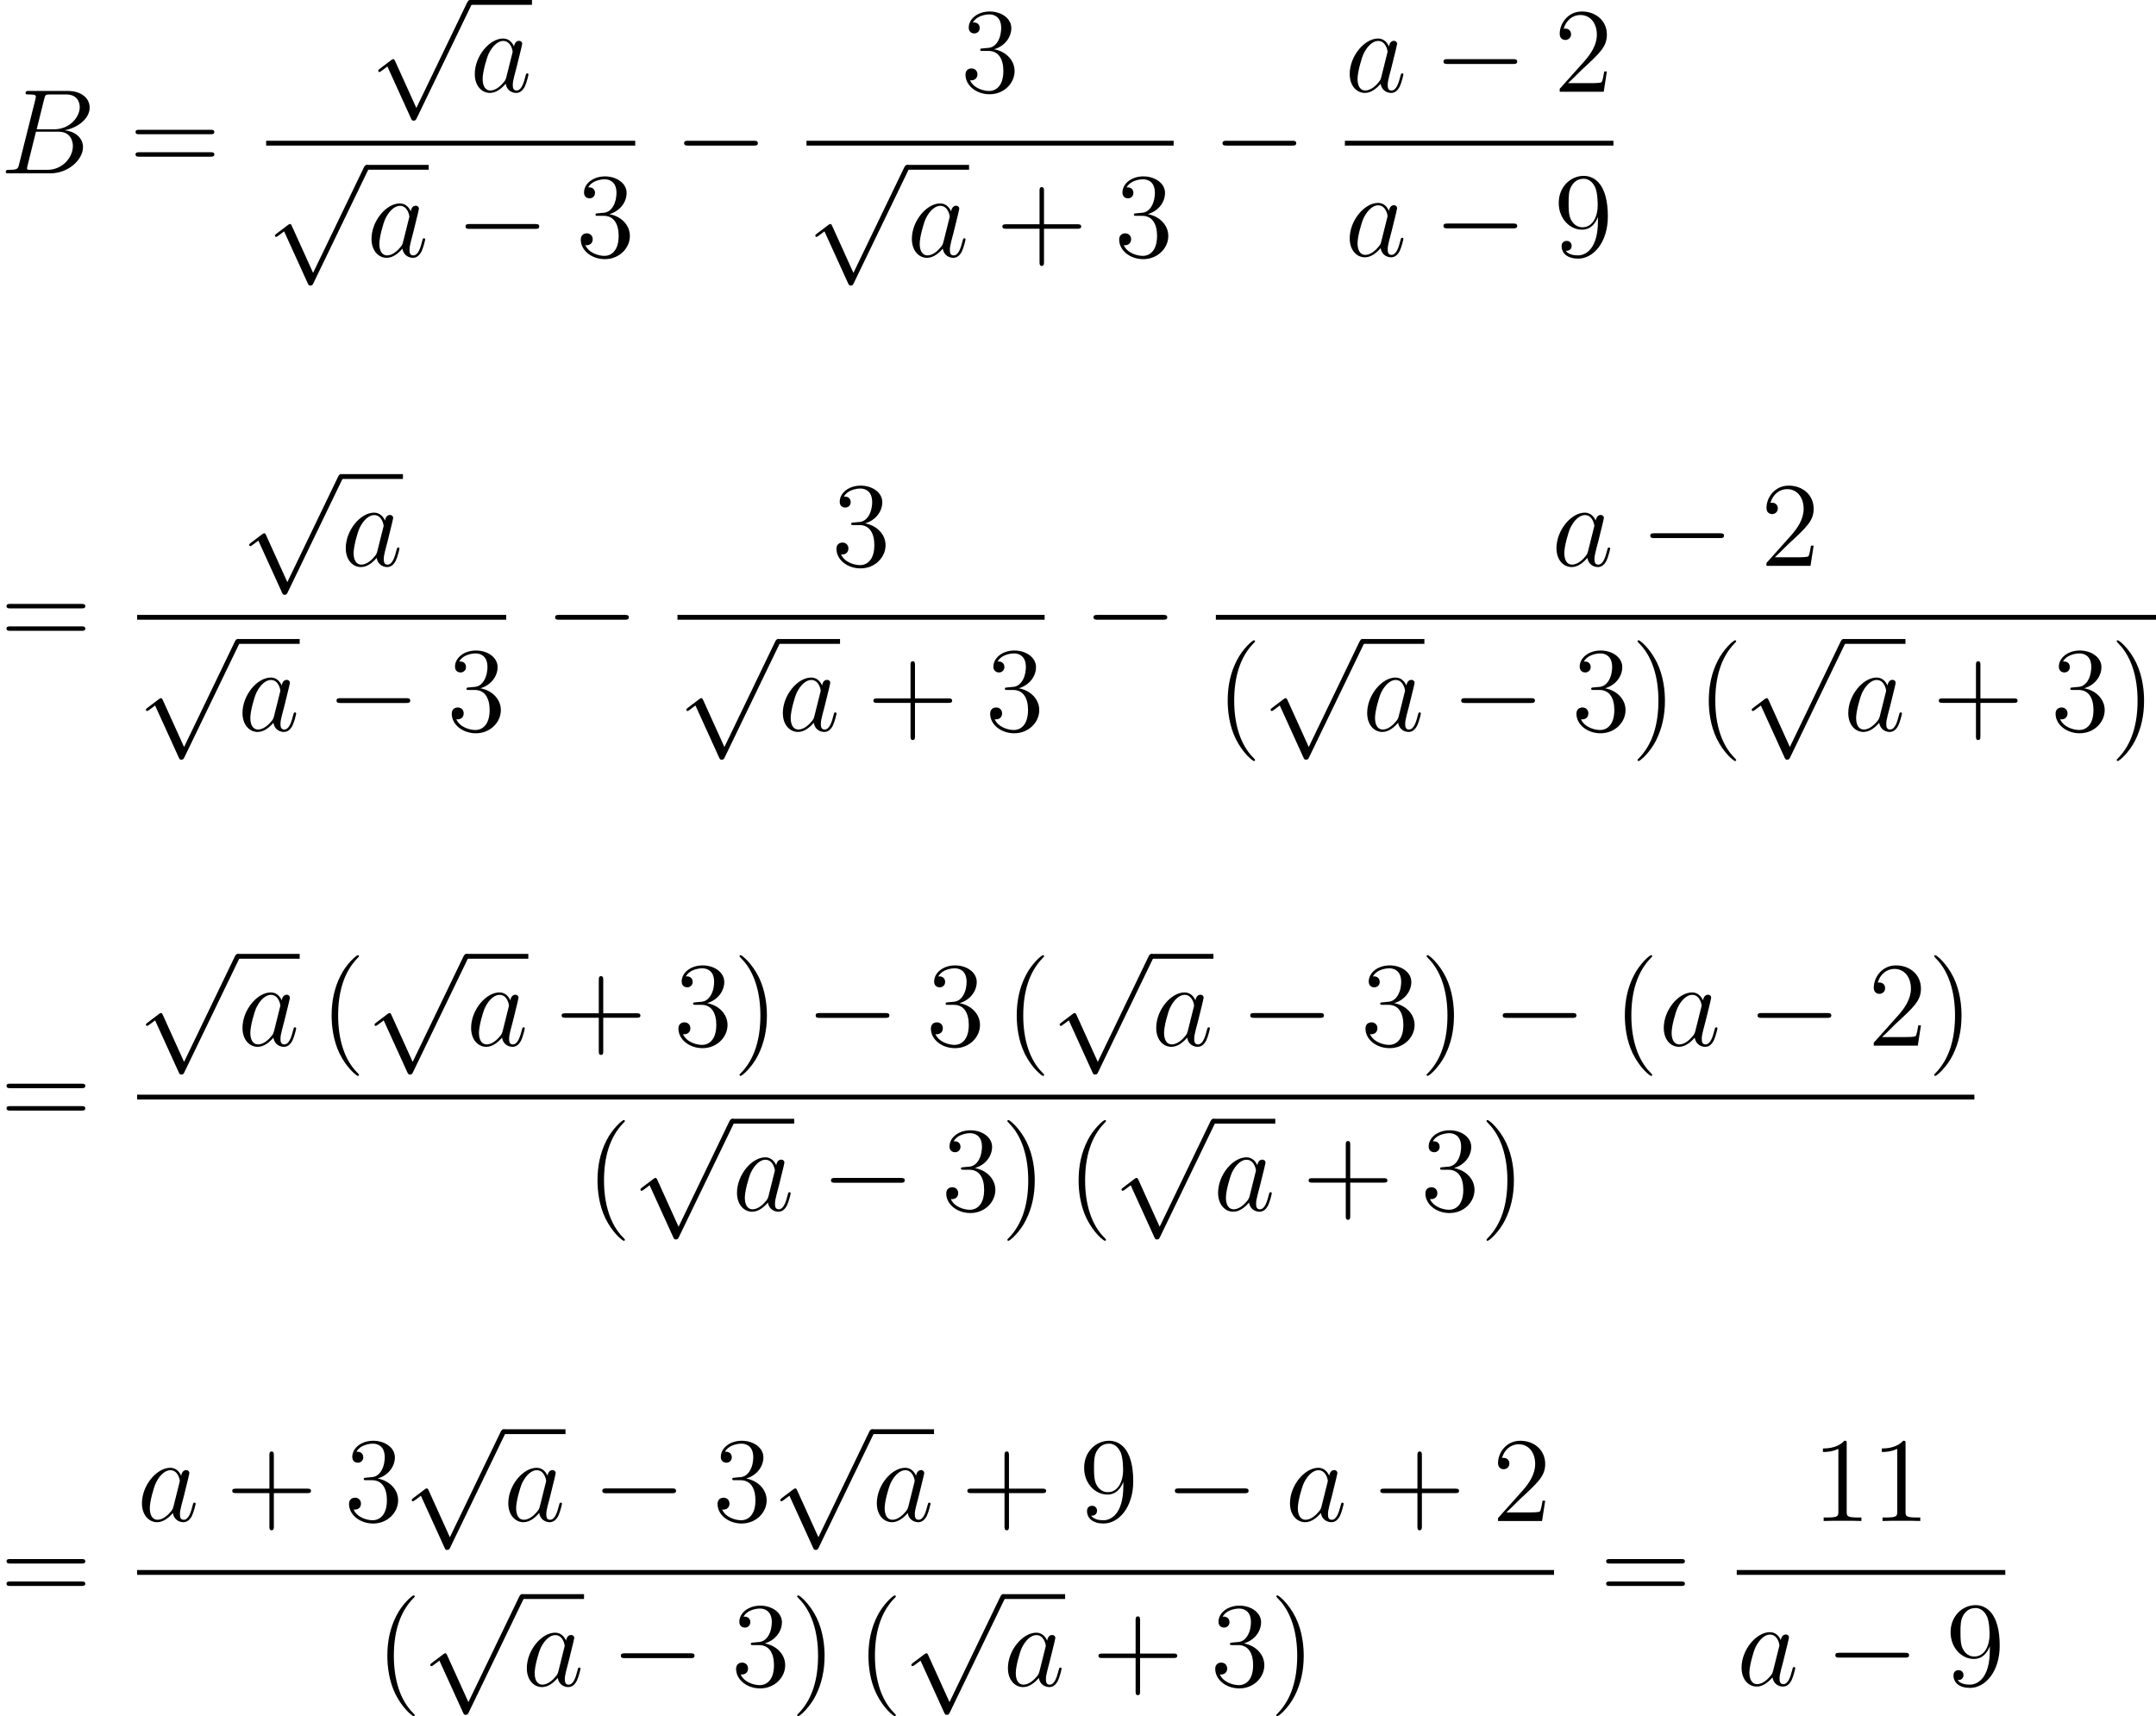 <?xml version='1.0'?>
<!-- This file was generated by dvisvgm 1.14.1 -->
<svg height='170.063pt' version='1.1' viewBox='121.678 67.228 213.627 170.063' width='213.627pt' xmlns='http://www.w3.org/2000/svg' xmlns:xlink='http://www.w3.org/1999/xlink'>
<defs>
<path d='M7.878 -2.75C8.082 -2.75 8.297 -2.75 8.297 -2.989S8.082 -3.228 7.878 -3.228H1.411C1.207 -3.228 0.992 -3.228 0.992 -2.989S1.207 -2.75 1.411 -2.75H7.878Z' id='g0-0'/>
<path d='M4.651 10.222L2.546 5.571C2.463 5.38 2.403 5.38 2.367 5.38C2.355 5.38 2.295 5.38 2.164 5.475L1.028 6.336C0.873 6.456 0.873 6.492 0.873 6.528C0.873 6.587 0.909 6.659 0.992 6.659C1.064 6.659 1.267 6.492 1.399 6.396C1.47 6.336 1.65 6.205 1.781 6.109L4.136 11.286C4.22 11.477 4.28 11.477 4.388 11.477C4.567 11.477 4.603 11.405 4.686 11.238L10.114 0C10.198 -0.167 10.198 -0.215 10.198 -0.239C10.198 -0.359 10.102 -0.478 9.959 -0.478C9.863 -0.478 9.779 -0.418 9.684 -0.227L4.651 10.222Z' id='g0-112'/>
<path d='M3.885 2.905C3.885 2.869 3.885 2.845 3.682 2.642C2.487 1.435 1.817 -0.538 1.817 -2.977C1.817 -5.296 2.379 -7.293 3.766 -8.703C3.885 -8.811 3.885 -8.835 3.885 -8.871C3.885 -8.942 3.826 -8.966 3.778 -8.966C3.622 -8.966 2.642 -8.106 2.056 -6.934C1.447 -5.727 1.172 -4.447 1.172 -2.977C1.172 -1.913 1.339 -0.49 1.961 0.789C2.666 2.224 3.646 3.001 3.778 3.001C3.826 3.001 3.885 2.977 3.885 2.905Z' id='g2-40'/>
<path d='M3.371 -2.977C3.371 -3.885 3.252 -5.368 2.582 -6.755C1.877 -8.189 0.897 -8.966 0.765 -8.966C0.717 -8.966 0.658 -8.942 0.658 -8.871C0.658 -8.835 0.658 -8.811 0.861 -8.608C2.056 -7.4 2.726 -5.428 2.726 -2.989C2.726 -0.669 2.164 1.327 0.777 2.738C0.658 2.845 0.658 2.869 0.658 2.905C0.658 2.977 0.717 3.001 0.765 3.001C0.921 3.001 1.901 2.14 2.487 0.968C3.096 -0.251 3.371 -1.542 3.371 -2.977Z' id='g2-41'/>
<path d='M4.77 -2.762H8.07C8.237 -2.762 8.452 -2.762 8.452 -2.977C8.452 -3.204 8.249 -3.204 8.07 -3.204H4.77V-6.504C4.77 -6.671 4.77 -6.886 4.555 -6.886C4.328 -6.886 4.328 -6.683 4.328 -6.504V-3.204H1.028C0.861 -3.204 0.646 -3.204 0.646 -2.989C0.646 -2.762 0.849 -2.762 1.028 -2.762H4.328V0.538C4.328 0.705 4.328 0.921 4.543 0.921C4.77 0.921 4.77 0.717 4.77 0.538V-2.762Z' id='g2-43'/>
<path d='M3.443 -7.663C3.443 -7.938 3.443 -7.95 3.204 -7.95C2.917 -7.627 2.319 -7.185 1.088 -7.185V-6.838C1.363 -6.838 1.961 -6.838 2.618 -7.149V-0.921C2.618 -0.49 2.582 -0.347 1.53 -0.347H1.16V0C1.482 -0.024 2.642 -0.024 3.037 -0.024S4.579 -0.024 4.902 0V-0.347H4.531C3.479 -0.347 3.443 -0.49 3.443 -0.921V-7.663Z' id='g2-49'/>
<path d='M5.26 -2.008H4.997C4.961 -1.805 4.866 -1.148 4.746 -0.956C4.663 -0.849 3.981 -0.849 3.622 -0.849H1.411C1.734 -1.124 2.463 -1.889 2.774 -2.176C4.591 -3.85 5.26 -4.471 5.26 -5.655C5.26 -7.03 4.172 -7.95 2.786 -7.95S0.586 -6.767 0.586 -5.738C0.586 -5.129 1.112 -5.129 1.148 -5.129C1.399 -5.129 1.71 -5.308 1.71 -5.691C1.71 -6.025 1.482 -6.253 1.148 -6.253C1.04 -6.253 1.016 -6.253 0.98 -6.241C1.207 -7.054 1.853 -7.603 2.63 -7.603C3.646 -7.603 4.268 -6.755 4.268 -5.655C4.268 -4.639 3.682 -3.754 3.001 -2.989L0.586 -0.287V0H4.949L5.26 -2.008Z' id='g2-50'/>
<path d='M2.2 -4.292C1.997 -4.28 1.949 -4.268 1.949 -4.16C1.949 -4.041 2.008 -4.041 2.224 -4.041H2.774C3.79 -4.041 4.244 -3.204 4.244 -2.056C4.244 -0.49 3.431 -0.072 2.845 -0.072C2.271 -0.072 1.291 -0.347 0.944 -1.136C1.327 -1.076 1.674 -1.291 1.674 -1.722C1.674 -2.068 1.423 -2.307 1.088 -2.307C0.801 -2.307 0.49 -2.14 0.49 -1.686C0.49 -0.622 1.554 0.251 2.881 0.251C4.304 0.251 5.356 -0.837 5.356 -2.044C5.356 -3.144 4.471 -4.005 3.324 -4.208C4.364 -4.507 5.033 -5.38 5.033 -6.312C5.033 -7.257 4.053 -7.95 2.893 -7.95C1.698 -7.95 0.813 -7.221 0.813 -6.348C0.813 -5.87 1.184 -5.774 1.363 -5.774C1.614 -5.774 1.901 -5.954 1.901 -6.312C1.901 -6.695 1.614 -6.862 1.351 -6.862C1.279 -6.862 1.255 -6.862 1.219 -6.85C1.674 -7.663 2.798 -7.663 2.857 -7.663C3.252 -7.663 4.029 -7.484 4.029 -6.312C4.029 -6.085 3.993 -5.416 3.646 -4.902C3.288 -4.376 2.881 -4.34 2.558 -4.328L2.2 -4.292Z' id='g2-51'/>
<path d='M4.376 -3.479C4.376 -0.658 3.12 -0.072 2.403 -0.072C2.116 -0.072 1.482 -0.108 1.184 -0.526H1.255C1.339 -0.502 1.769 -0.574 1.769 -1.016C1.769 -1.279 1.59 -1.506 1.279 -1.506S0.777 -1.303 0.777 -0.992C0.777 -0.251 1.375 0.251 2.415 0.251C3.909 0.251 5.356 -1.339 5.356 -3.933C5.356 -7.149 4.017 -7.95 2.965 -7.95C1.65 -7.95 0.49 -6.85 0.49 -5.272S1.602 -2.618 2.798 -2.618C3.682 -2.618 4.136 -3.264 4.376 -3.873V-3.479ZM2.845 -2.857C2.092 -2.857 1.769 -3.467 1.662 -3.694C1.47 -4.148 1.47 -4.722 1.47 -5.26C1.47 -5.93 1.47 -6.504 1.781 -6.994C1.997 -7.317 2.319 -7.663 2.965 -7.663C3.646 -7.663 3.993 -7.066 4.113 -6.791C4.352 -6.205 4.352 -5.189 4.352 -5.009C4.352 -4.005 3.897 -2.857 2.845 -2.857Z' id='g2-57'/>
<path d='M8.07 -3.873C8.237 -3.873 8.452 -3.873 8.452 -4.089C8.452 -4.316 8.249 -4.316 8.07 -4.316H1.028C0.861 -4.316 0.646 -4.316 0.646 -4.101C0.646 -3.873 0.849 -3.873 1.028 -3.873H8.07ZM8.07 -1.65C8.237 -1.65 8.452 -1.65 8.452 -1.865C8.452 -2.092 8.249 -2.092 8.07 -2.092H1.028C0.861 -2.092 0.646 -2.092 0.646 -1.877C0.646 -1.65 0.849 -1.65 1.028 -1.65H8.07Z' id='g2-61'/>
<path d='M4.376 -7.352C4.483 -7.795 4.531 -7.819 4.997 -7.819H6.551C7.902 -7.819 7.902 -6.671 7.902 -6.563C7.902 -5.595 6.934 -4.364 5.356 -4.364H3.634L4.376 -7.352ZM6.396 -4.268C7.699 -4.507 8.883 -5.416 8.883 -6.516C8.883 -7.448 8.058 -8.165 6.707 -8.165H2.869C2.642 -8.165 2.534 -8.165 2.534 -7.938C2.534 -7.819 2.642 -7.819 2.821 -7.819C3.551 -7.819 3.551 -7.723 3.551 -7.592C3.551 -7.568 3.551 -7.496 3.503 -7.317L1.889 -0.885C1.781 -0.466 1.757 -0.347 0.921 -0.347C0.693 -0.347 0.574 -0.347 0.574 -0.132C0.574 0 0.646 0 0.885 0H4.985C6.814 0 8.225 -1.387 8.225 -2.594C8.225 -3.575 7.364 -4.172 6.396 -4.268ZM4.698 -0.347H3.084C2.917 -0.347 2.893 -0.347 2.821 -0.359C2.69 -0.371 2.678 -0.395 2.678 -0.49C2.678 -0.574 2.702 -0.646 2.726 -0.753L3.563 -4.125H5.81C7.221 -4.125 7.221 -2.809 7.221 -2.714C7.221 -1.566 6.181 -0.347 4.698 -0.347Z' id='g1-66'/>
<path d='M3.599 -1.423C3.539 -1.219 3.539 -1.196 3.371 -0.968C3.108 -0.634 2.582 -0.12 2.02 -0.12C1.53 -0.12 1.255 -0.562 1.255 -1.267C1.255 -1.925 1.626 -3.264 1.853 -3.766C2.26 -4.603 2.821 -5.033 3.288 -5.033C4.077 -5.033 4.232 -4.053 4.232 -3.957C4.232 -3.945 4.196 -3.79 4.184 -3.766L3.599 -1.423ZM4.364 -4.483C4.232 -4.794 3.909 -5.272 3.288 -5.272C1.937 -5.272 0.478 -3.527 0.478 -1.757C0.478 -0.574 1.172 0.12 1.985 0.12C2.642 0.12 3.204 -0.395 3.539 -0.789C3.658 -0.084 4.22 0.12 4.579 0.12S5.224 -0.096 5.44 -0.526C5.631 -0.933 5.798 -1.662 5.798 -1.71C5.798 -1.769 5.75 -1.817 5.679 -1.817C5.571 -1.817 5.559 -1.757 5.511 -1.578C5.332 -0.873 5.105 -0.12 4.615 -0.12C4.268 -0.12 4.244 -0.43 4.244 -0.669C4.244 -0.944 4.28 -1.076 4.388 -1.542C4.471 -1.841 4.531 -2.104 4.627 -2.451C5.069 -4.244 5.177 -4.674 5.177 -4.746C5.177 -4.914 5.045 -5.045 4.866 -5.045C4.483 -5.045 4.388 -4.627 4.364 -4.483Z' id='g1-97'/>
</defs>
<g id='page1'>
<use x='121.678' xlink:href='#g1-66' y='84.405'/>
<use x='134.462' xlink:href='#g2-61' y='84.405'/>
<use x='158.281' xlink:href='#g0-112' y='67.706'/>
<rect height='0.478' width='6.145' x='168.244' y='67.228'/>
<use x='168.244' xlink:href='#g1-97' y='76.317'/>
<rect height='0.478' width='36.572' x='148.049' y='81.177'/>
<use x='148.049' xlink:href='#g0-112' y='84.046'/>
<rect height='0.478' width='6.145' x='158.011' y='83.568'/>
<use x='158.011' xlink:href='#g1-97' y='92.657'/>
<use x='166.813' xlink:href='#g0-0' y='92.657'/>
<use x='178.733' xlink:href='#g2-51' y='92.657'/>
<use x='188.473' xlink:href='#g0-0' y='84.405'/>
<use x='216.852' xlink:href='#g2-51' y='76.317'/>
<rect height='0.478' width='36.379' x='201.589' y='81.177'/>
<use x='201.589' xlink:href='#g0-112' y='84.046'/>
<rect height='0.478' width='6.145' x='211.552' y='83.568'/>
<use x='211.552' xlink:href='#g1-97' y='92.657'/>
<use x='220.353' xlink:href='#g2-43' y='92.657'/>
<use x='232.081' xlink:href='#g2-51' y='92.657'/>
<use x='241.82' xlink:href='#g0-0' y='84.405'/>
<use x='254.936' xlink:href='#g1-97' y='76.317'/>
<use x='263.714' xlink:href='#g0-0' y='76.317'/>
<use x='275.635' xlink:href='#g2-50' y='76.317'/>
<rect height='0.478' width='26.61' x='254.936' y='81.177'/>
<use x='254.936' xlink:href='#g1-97' y='92.606'/>
<use x='263.714' xlink:href='#g0-0' y='92.606'/>
<use x='275.635' xlink:href='#g2-57' y='92.606'/>
<use x='121.678' xlink:href='#g2-61' y='131.389'/>
<use x='145.497' xlink:href='#g0-112' y='114.69'/>
<rect height='0.478' width='6.145' x='155.46' y='114.212'/>
<use x='155.46' xlink:href='#g1-97' y='123.301'/>
<rect height='0.478' width='36.572' x='135.265' y='128.161'/>
<use x='135.265' xlink:href='#g0-112' y='131.03'/>
<rect height='0.478' width='6.145' x='145.227' y='130.552'/>
<use x='145.227' xlink:href='#g1-97' y='139.641'/>
<use x='154.029' xlink:href='#g0-0' y='139.641'/>
<use x='165.949' xlink:href='#g2-51' y='139.641'/>
<use x='175.689' xlink:href='#g0-0' y='131.389'/>
<use x='204.068' xlink:href='#g2-51' y='123.301'/>
<rect height='0.478' width='36.379' x='188.805' y='128.161'/>
<use x='188.805' xlink:href='#g0-112' y='131.03'/>
<rect height='0.478' width='6.145' x='198.768' y='130.552'/>
<use x='198.768' xlink:href='#g1-97' y='139.641'/>
<use x='207.569' xlink:href='#g2-43' y='139.641'/>
<use x='219.297' xlink:href='#g2-51' y='139.641'/>
<use x='229.036' xlink:href='#g0-0' y='131.389'/>
<use x='275.423' xlink:href='#g1-97' y='123.301'/>
<use x='284.202' xlink:href='#g0-0' y='123.301'/>
<use x='296.123' xlink:href='#g2-50' y='123.301'/>
<rect height='0.478' width='93.153' x='242.152' y='128.161'/>
<use x='242.152' xlink:href='#g2-40' y='139.641'/>
<use x='246.704' xlink:href='#g0-112' y='131.03'/>
<rect height='0.478' width='6.145' x='256.667' y='130.552'/>
<use x='256.667' xlink:href='#g1-97' y='139.641'/>
<use x='265.469' xlink:href='#g0-0' y='139.641'/>
<use x='277.389' xlink:href='#g2-51' y='139.641'/>
<use x='283.277' xlink:href='#g2-41' y='139.641'/>
<use x='289.821' xlink:href='#g2-40' y='139.641'/>
<use x='294.374' xlink:href='#g0-112' y='131.03'/>
<rect height='0.478' width='6.145' x='304.336' y='130.552'/>
<use x='304.336' xlink:href='#g1-97' y='139.641'/>
<use x='313.138' xlink:href='#g2-43' y='139.641'/>
<use x='324.865' xlink:href='#g2-51' y='139.641'/>
<use x='330.752' xlink:href='#g2-41' y='139.641'/>
<use x='121.678' xlink:href='#g2-61' y='178.932'/>
<use x='135.265' xlink:href='#g0-112' y='162.233'/>
<rect height='0.478' width='6.145' x='145.227' y='161.755'/>
<use x='145.227' xlink:href='#g1-97' y='170.844'/>
<use x='153.365' xlink:href='#g2-40' y='170.844'/>
<use x='157.917' xlink:href='#g0-112' y='162.233'/>
<rect height='0.478' width='6.145' x='167.88' y='161.755'/>
<use x='167.88' xlink:href='#g1-97' y='170.844'/>
<use x='176.681' xlink:href='#g2-43' y='170.844'/>
<use x='188.409' xlink:href='#g2-51' y='170.844'/>
<use x='194.296' xlink:href='#g2-41' y='170.844'/>
<use x='201.505' xlink:href='#g0-0' y='170.844'/>
<use x='213.425' xlink:href='#g2-51' y='170.844'/>
<use x='221.249' xlink:href='#g2-40' y='170.844'/>
<use x='225.801' xlink:href='#g0-112' y='162.233'/>
<rect height='0.478' width='6.145' x='235.764' y='161.755'/>
<use x='235.764' xlink:href='#g1-97' y='170.844'/>
<use x='244.565' xlink:href='#g0-0' y='170.844'/>
<use x='256.486' xlink:href='#g2-51' y='170.844'/>
<use x='262.373' xlink:href='#g2-41' y='170.844'/>
<use x='269.582' xlink:href='#g0-0' y='170.844'/>
<use x='281.503' xlink:href='#g2-40' y='170.844'/>
<use x='286.055' xlink:href='#g1-97' y='170.844'/>
<use x='294.834' xlink:href='#g0-0' y='170.844'/>
<use x='306.754' xlink:href='#g2-50' y='170.844'/>
<use x='312.665' xlink:href='#g2-41' y='170.844'/>
<rect height='0.478' width='182.044' x='135.265' y='175.704'/>
<use x='179.71' xlink:href='#g2-40' y='187.184'/>
<use x='184.263' xlink:href='#g0-112' y='178.573'/>
<rect height='0.478' width='6.145' x='194.225' y='178.095'/>
<use x='194.225' xlink:href='#g1-97' y='187.184'/>
<use x='203.027' xlink:href='#g0-0' y='187.184'/>
<use x='214.947' xlink:href='#g2-51' y='187.184'/>
<use x='220.835' xlink:href='#g2-41' y='187.184'/>
<use x='227.38' xlink:href='#g2-40' y='187.184'/>
<use x='231.932' xlink:href='#g0-112' y='178.573'/>
<rect height='0.478' width='6.145' x='241.895' y='178.095'/>
<use x='241.895' xlink:href='#g1-97' y='187.184'/>
<use x='250.696' xlink:href='#g2-43' y='187.184'/>
<use x='262.424' xlink:href='#g2-51' y='187.184'/>
<use x='268.311' xlink:href='#g2-41' y='187.184'/>
<use x='121.678' xlink:href='#g2-61' y='226.038'/>
<use x='135.265' xlink:href='#g1-97' y='217.95'/>
<use x='144.043' xlink:href='#g2-43' y='217.95'/>
<use x='155.771' xlink:href='#g2-51' y='217.95'/>
<use x='161.602' xlink:href='#g0-112' y='209.339'/>
<rect height='0.478' width='6.145' x='171.564' y='208.861'/>
<use x='171.564' xlink:href='#g1-97' y='217.95'/>
<use x='180.366' xlink:href='#g0-0' y='217.95'/>
<use x='192.286' xlink:href='#g2-51' y='217.95'/>
<use x='198.118' xlink:href='#g0-112' y='209.339'/>
<rect height='0.478' width='6.145' x='208.08' y='208.861'/>
<use x='208.08' xlink:href='#g1-97' y='217.95'/>
<use x='216.882' xlink:href='#g2-43' y='217.95'/>
<use x='228.609' xlink:href='#g2-57' y='217.95'/>
<use x='237.097' xlink:href='#g0-0' y='217.95'/>
<use x='249.017' xlink:href='#g1-97' y='217.95'/>
<use x='257.796' xlink:href='#g2-43' y='217.95'/>
<use x='269.523' xlink:href='#g2-50' y='217.95'/>
<rect height='0.478' width='140.395' x='135.265' y='222.81'/>
<use x='158.886' xlink:href='#g2-40' y='234.29'/>
<use x='163.438' xlink:href='#g0-112' y='225.679'/>
<rect height='0.478' width='6.145' x='173.401' y='225.201'/>
<use x='173.401' xlink:href='#g1-97' y='234.29'/>
<use x='182.202' xlink:href='#g0-0' y='234.29'/>
<use x='194.123' xlink:href='#g2-51' y='234.29'/>
<use x='200.01' xlink:href='#g2-41' y='234.29'/>
<use x='206.555' xlink:href='#g2-40' y='234.29'/>
<use x='211.108' xlink:href='#g0-112' y='225.679'/>
<rect height='0.478' width='6.145' x='221.07' y='225.201'/>
<use x='221.07' xlink:href='#g1-97' y='234.29'/>
<use x='229.872' xlink:href='#g2-43' y='234.29'/>
<use x='241.599' xlink:href='#g2-51' y='234.29'/>
<use x='247.486' xlink:href='#g2-41' y='234.29'/>
<use x='280.176' xlink:href='#g2-61' y='226.038'/>
<use x='301.215' xlink:href='#g2-49' y='217.95'/>
<use x='307.046' xlink:href='#g2-49' y='217.95'/>
<rect height='0.478' width='26.61' x='293.763' y='222.81'/>
<use x='293.763' xlink:href='#g1-97' y='234.239'/>
<use x='302.541' xlink:href='#g0-0' y='234.239'/>
<use x='314.462' xlink:href='#g2-57' y='234.239'/>
</g>
</svg>
